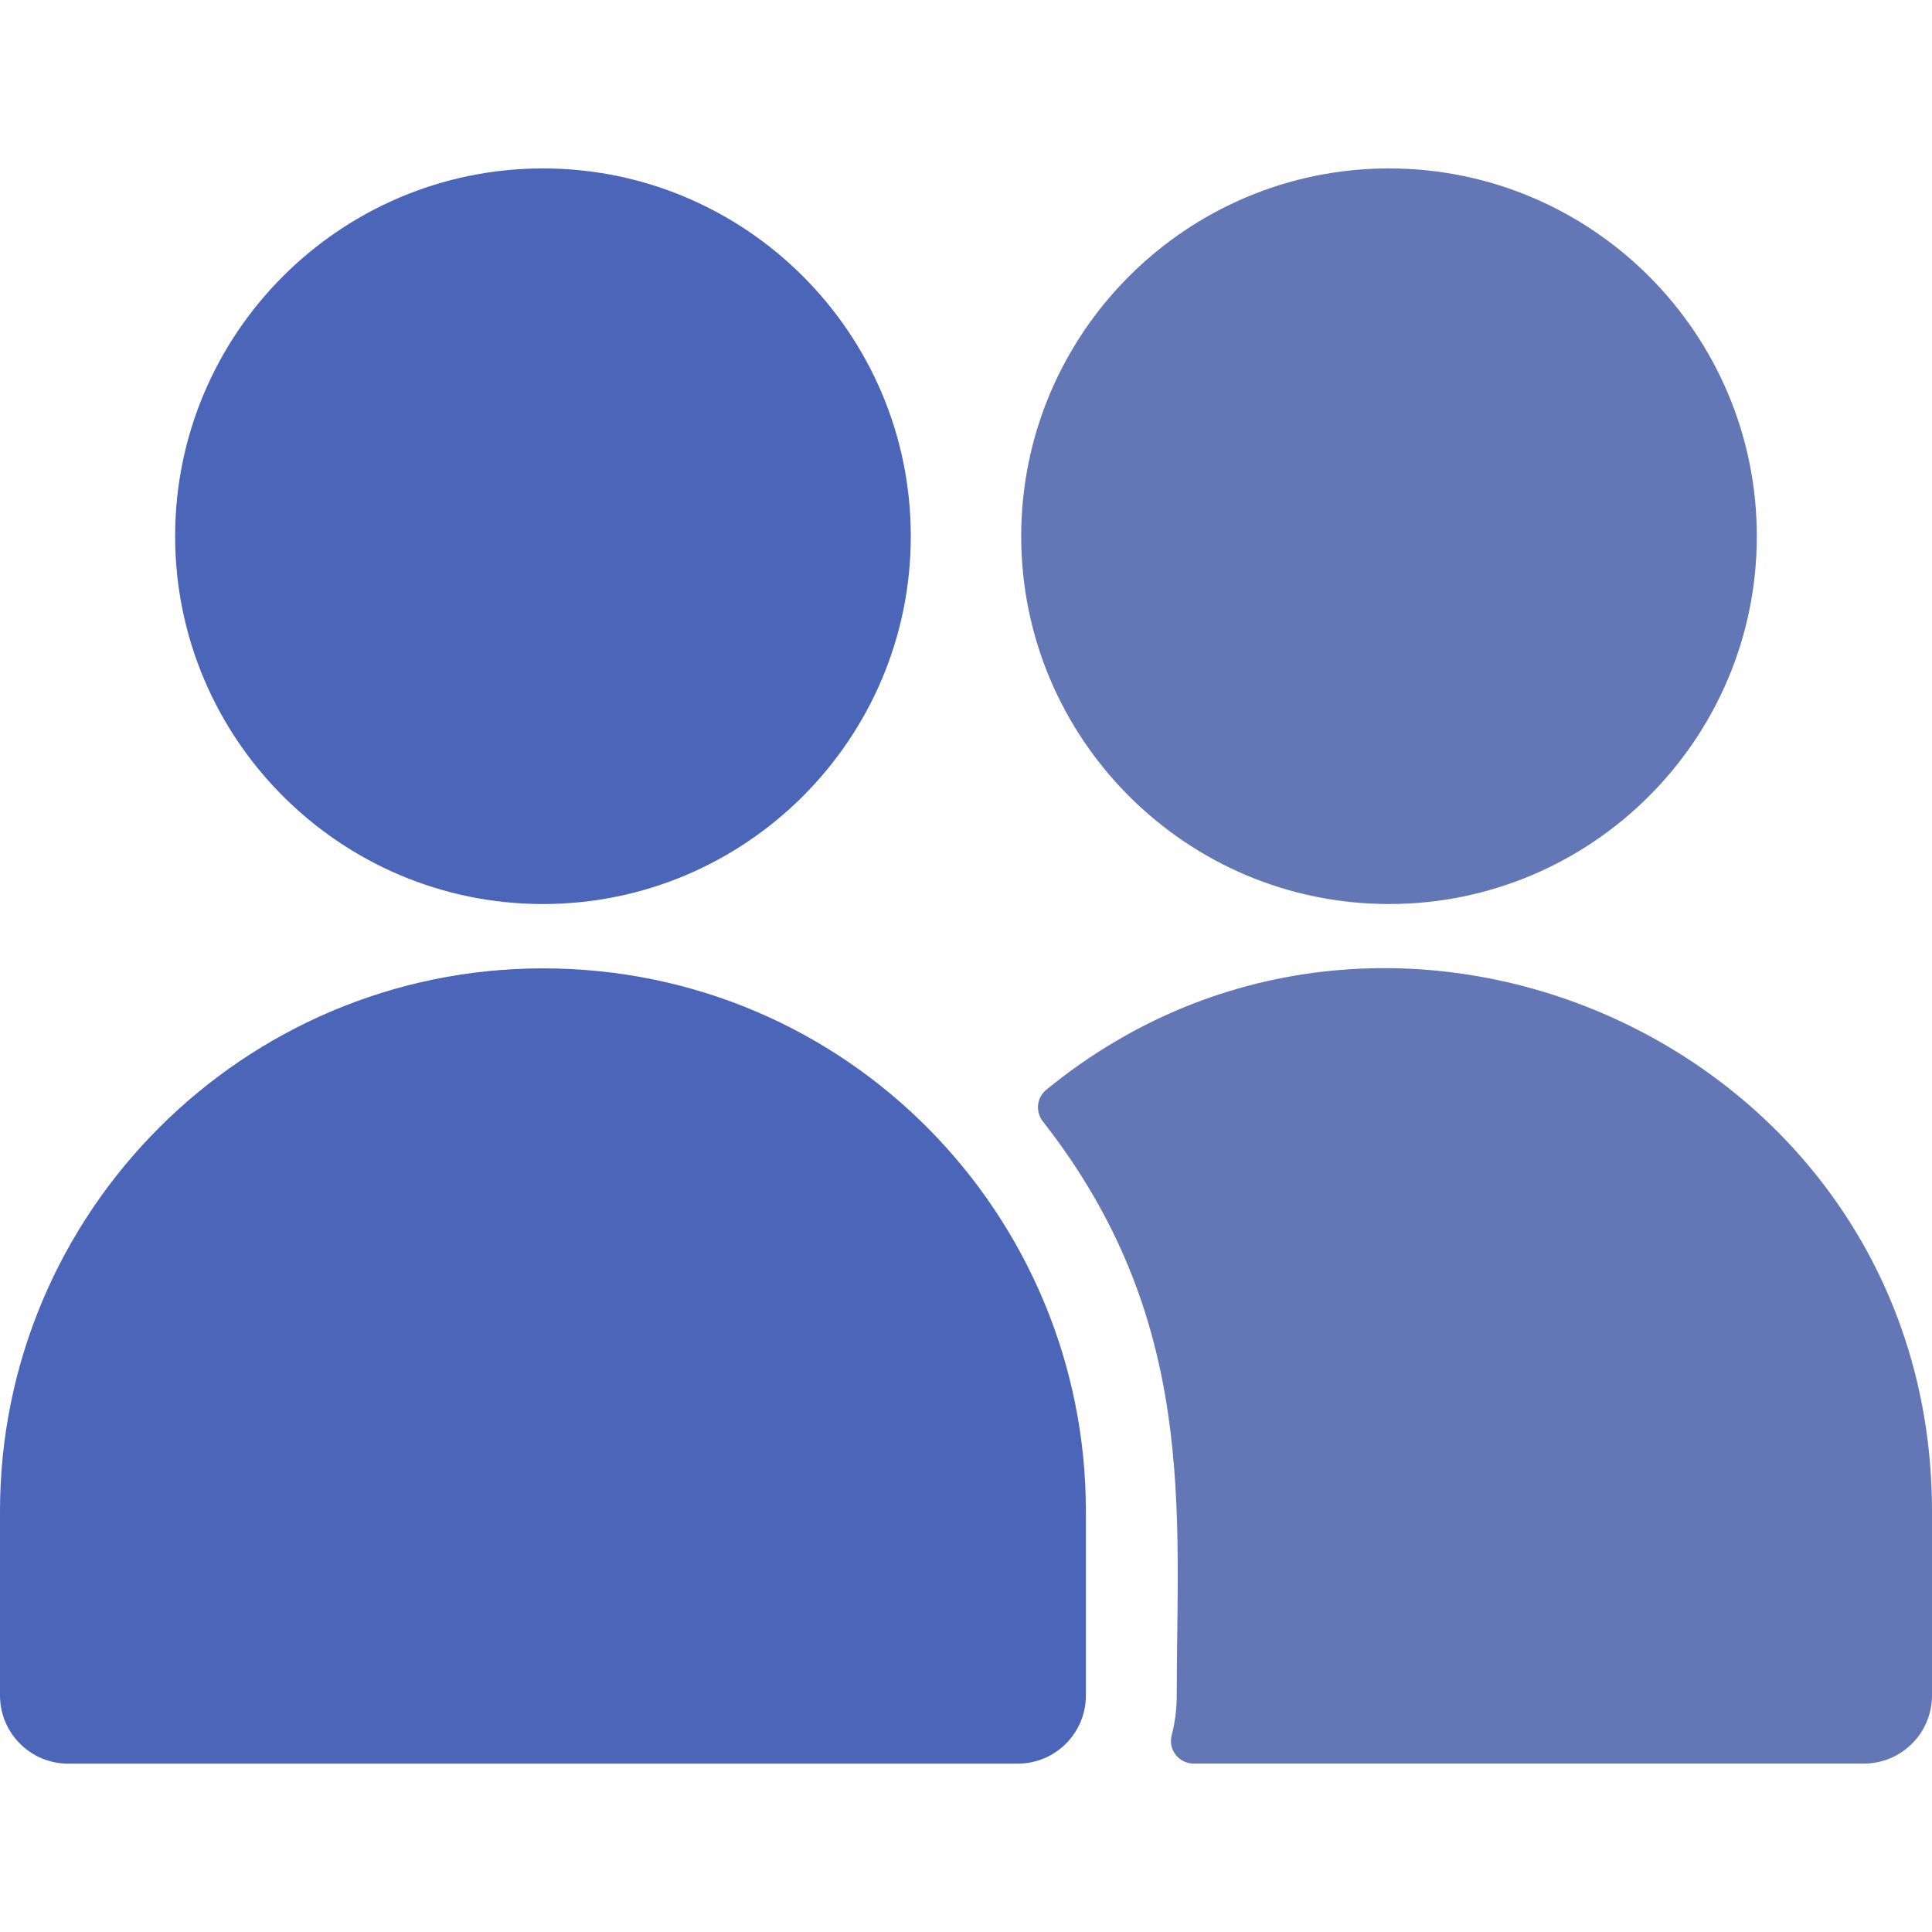 <?xml version="1.0" encoding="UTF-8"?> <svg xmlns="http://www.w3.org/2000/svg" width="40" height="40" viewBox="0 0 40 40" fill="none"><g clip-path="url(#clip0)"><path d="M11.242 18.717C15.44 18.717 18.857 15.301 18.857 11.102C18.857 6.903 15.44 3.487 11.242 3.487C7.043 3.487 3.626 6.903 3.626 11.102C3.626 15.301 7.042 18.717 11.242 18.717Z" fill="#4B65B9"></path><path d="M28.758 18.717C32.957 18.717 36.373 15.301 36.373 11.102C36.373 6.903 32.957 3.487 28.758 3.487C24.559 3.487 21.143 6.903 21.143 11.102C21.143 15.301 24.559 18.717 28.758 18.717Z" fill="#6377B6"></path><path d="M11.242 20.049C5.043 20.049 0 25.092 0 31.29V35.102C0 35.882 0.632 36.514 1.411 36.514H21.071C21.851 36.514 22.482 35.882 22.482 35.102V31.29C22.482 25.156 17.54 20.049 11.242 20.049Z" fill="#4B65B9"></path><path d="M21.659 22.565C21.462 22.727 21.434 23.018 21.592 23.219C24.809 27.323 24.363 31.292 24.363 35.102C24.363 35.388 24.327 35.664 24.258 35.928C24.181 36.225 24.407 36.513 24.714 36.513H38.589C39.368 36.513 40 35.882 40 35.102V31.29C40 21.733 28.849 16.673 21.659 22.565Z" fill="#6377B6"></path></g><defs><clipPath id="clip0"><rect width="40" height="40" fill="white"></rect></clipPath></defs></svg> 